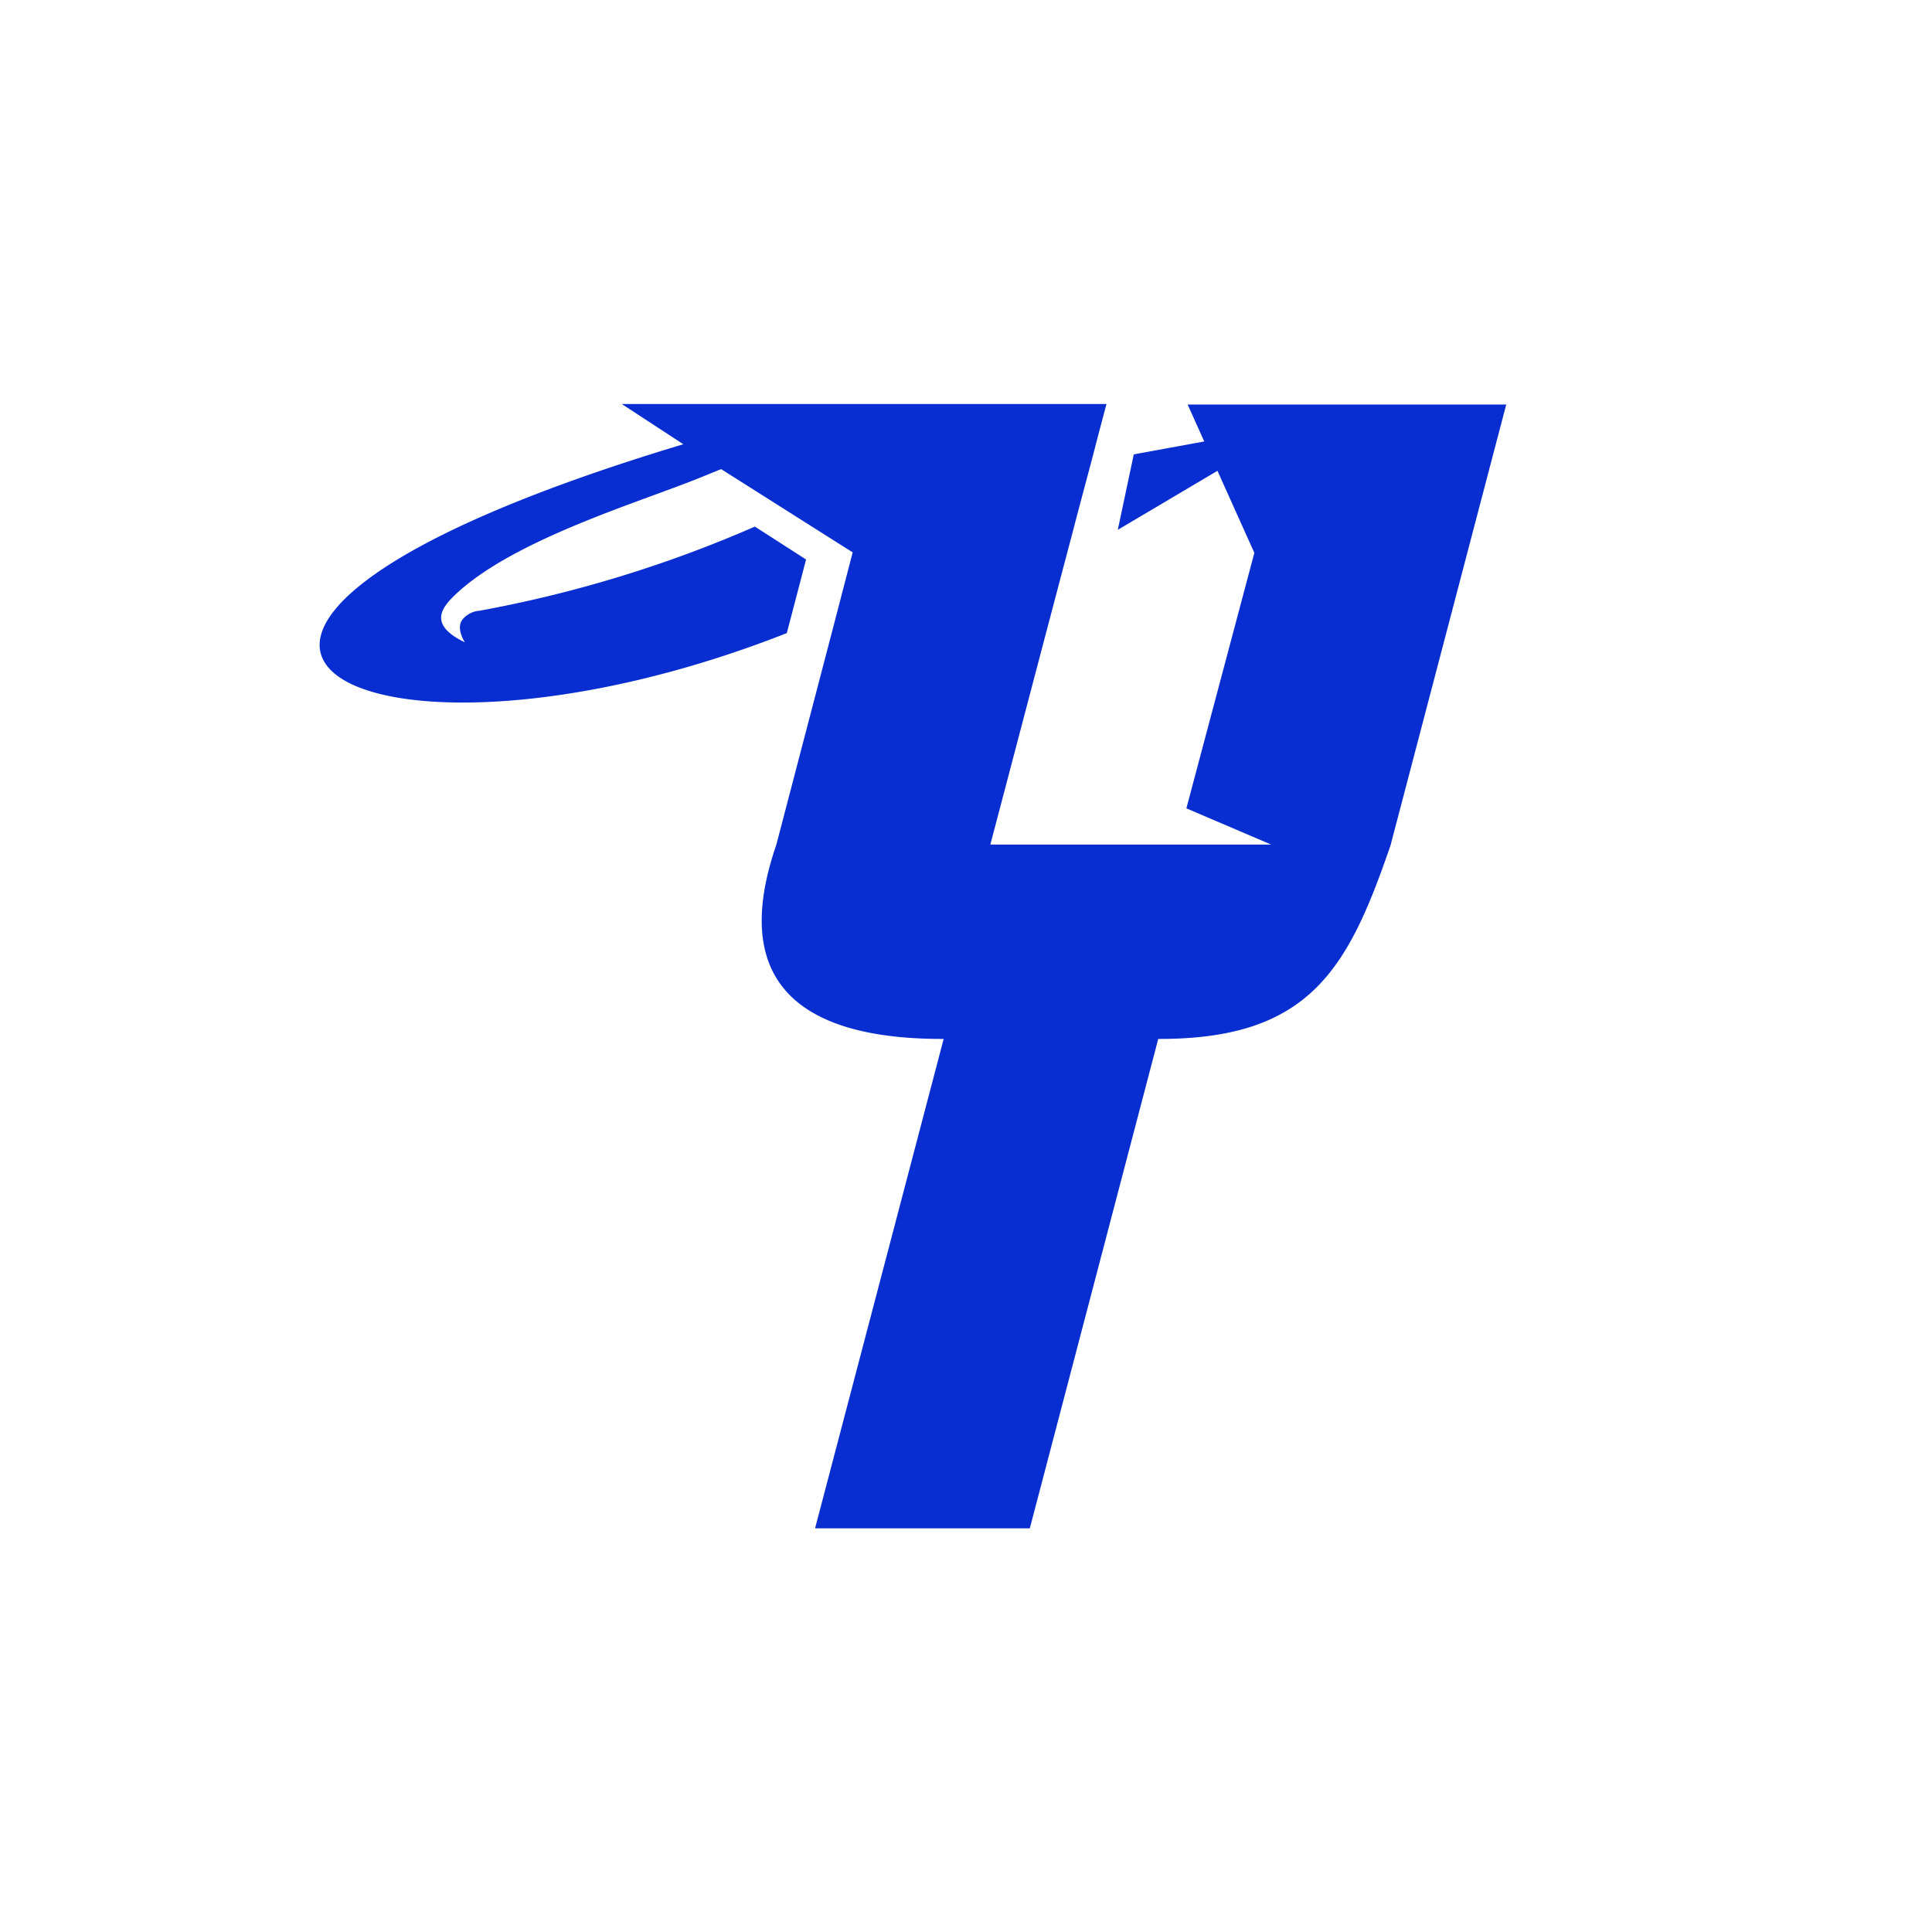 <svg xmlns="http://www.w3.org/2000/svg" width="32" height="32" viewBox="0 0 32 32">
  <g id="Group_51" data-name="Group 51" transform="translate(-880 1281)">
    <rect id="Rectangle_197" data-name="Rectangle 197" width="32" height="32" transform="translate(880 -1281)" fill="none"/>
    <path id="Path_488" data-name="Path 488" d="M1320.768,456.159a20.7,20.7,0,0,0,4.562-1.394l.848.545c-.075.287-.245.938-.319,1.219-7.015,2.765-12.374.078-1.714-3.128l-1.019-.666h8.028c-.054.2-.141.531-.246.935-.091.344-.2.746-.312,1.178-.5,1.888-1.147,4.355-1.366,5.184l4.652,0-1.405-.6,1.126-4.232-.611-1.359-1.651.978.265-1.25,1.167-.214-.275-.612h5.277l-1.916,7.3c-.7,2.038-1.331,3.208-3.824,3.208h-.024l-2.127,8.106h-3.557l2.13-8.106h-.027c-2.4,0-3.516-.976-2.745-3.215l.953-3.644.312-1.2-2.179-1.379-.352.143c-.98.4-3.127,1.032-4.077,1.962-.217.213-.4.483.185.764,0,0-.161-.239-.033-.386a.4.4,0,0,1,.274-.137" transform="translate(-432.827 -1727.043)" fill="#082ed1"/>
  </g>
</svg>
